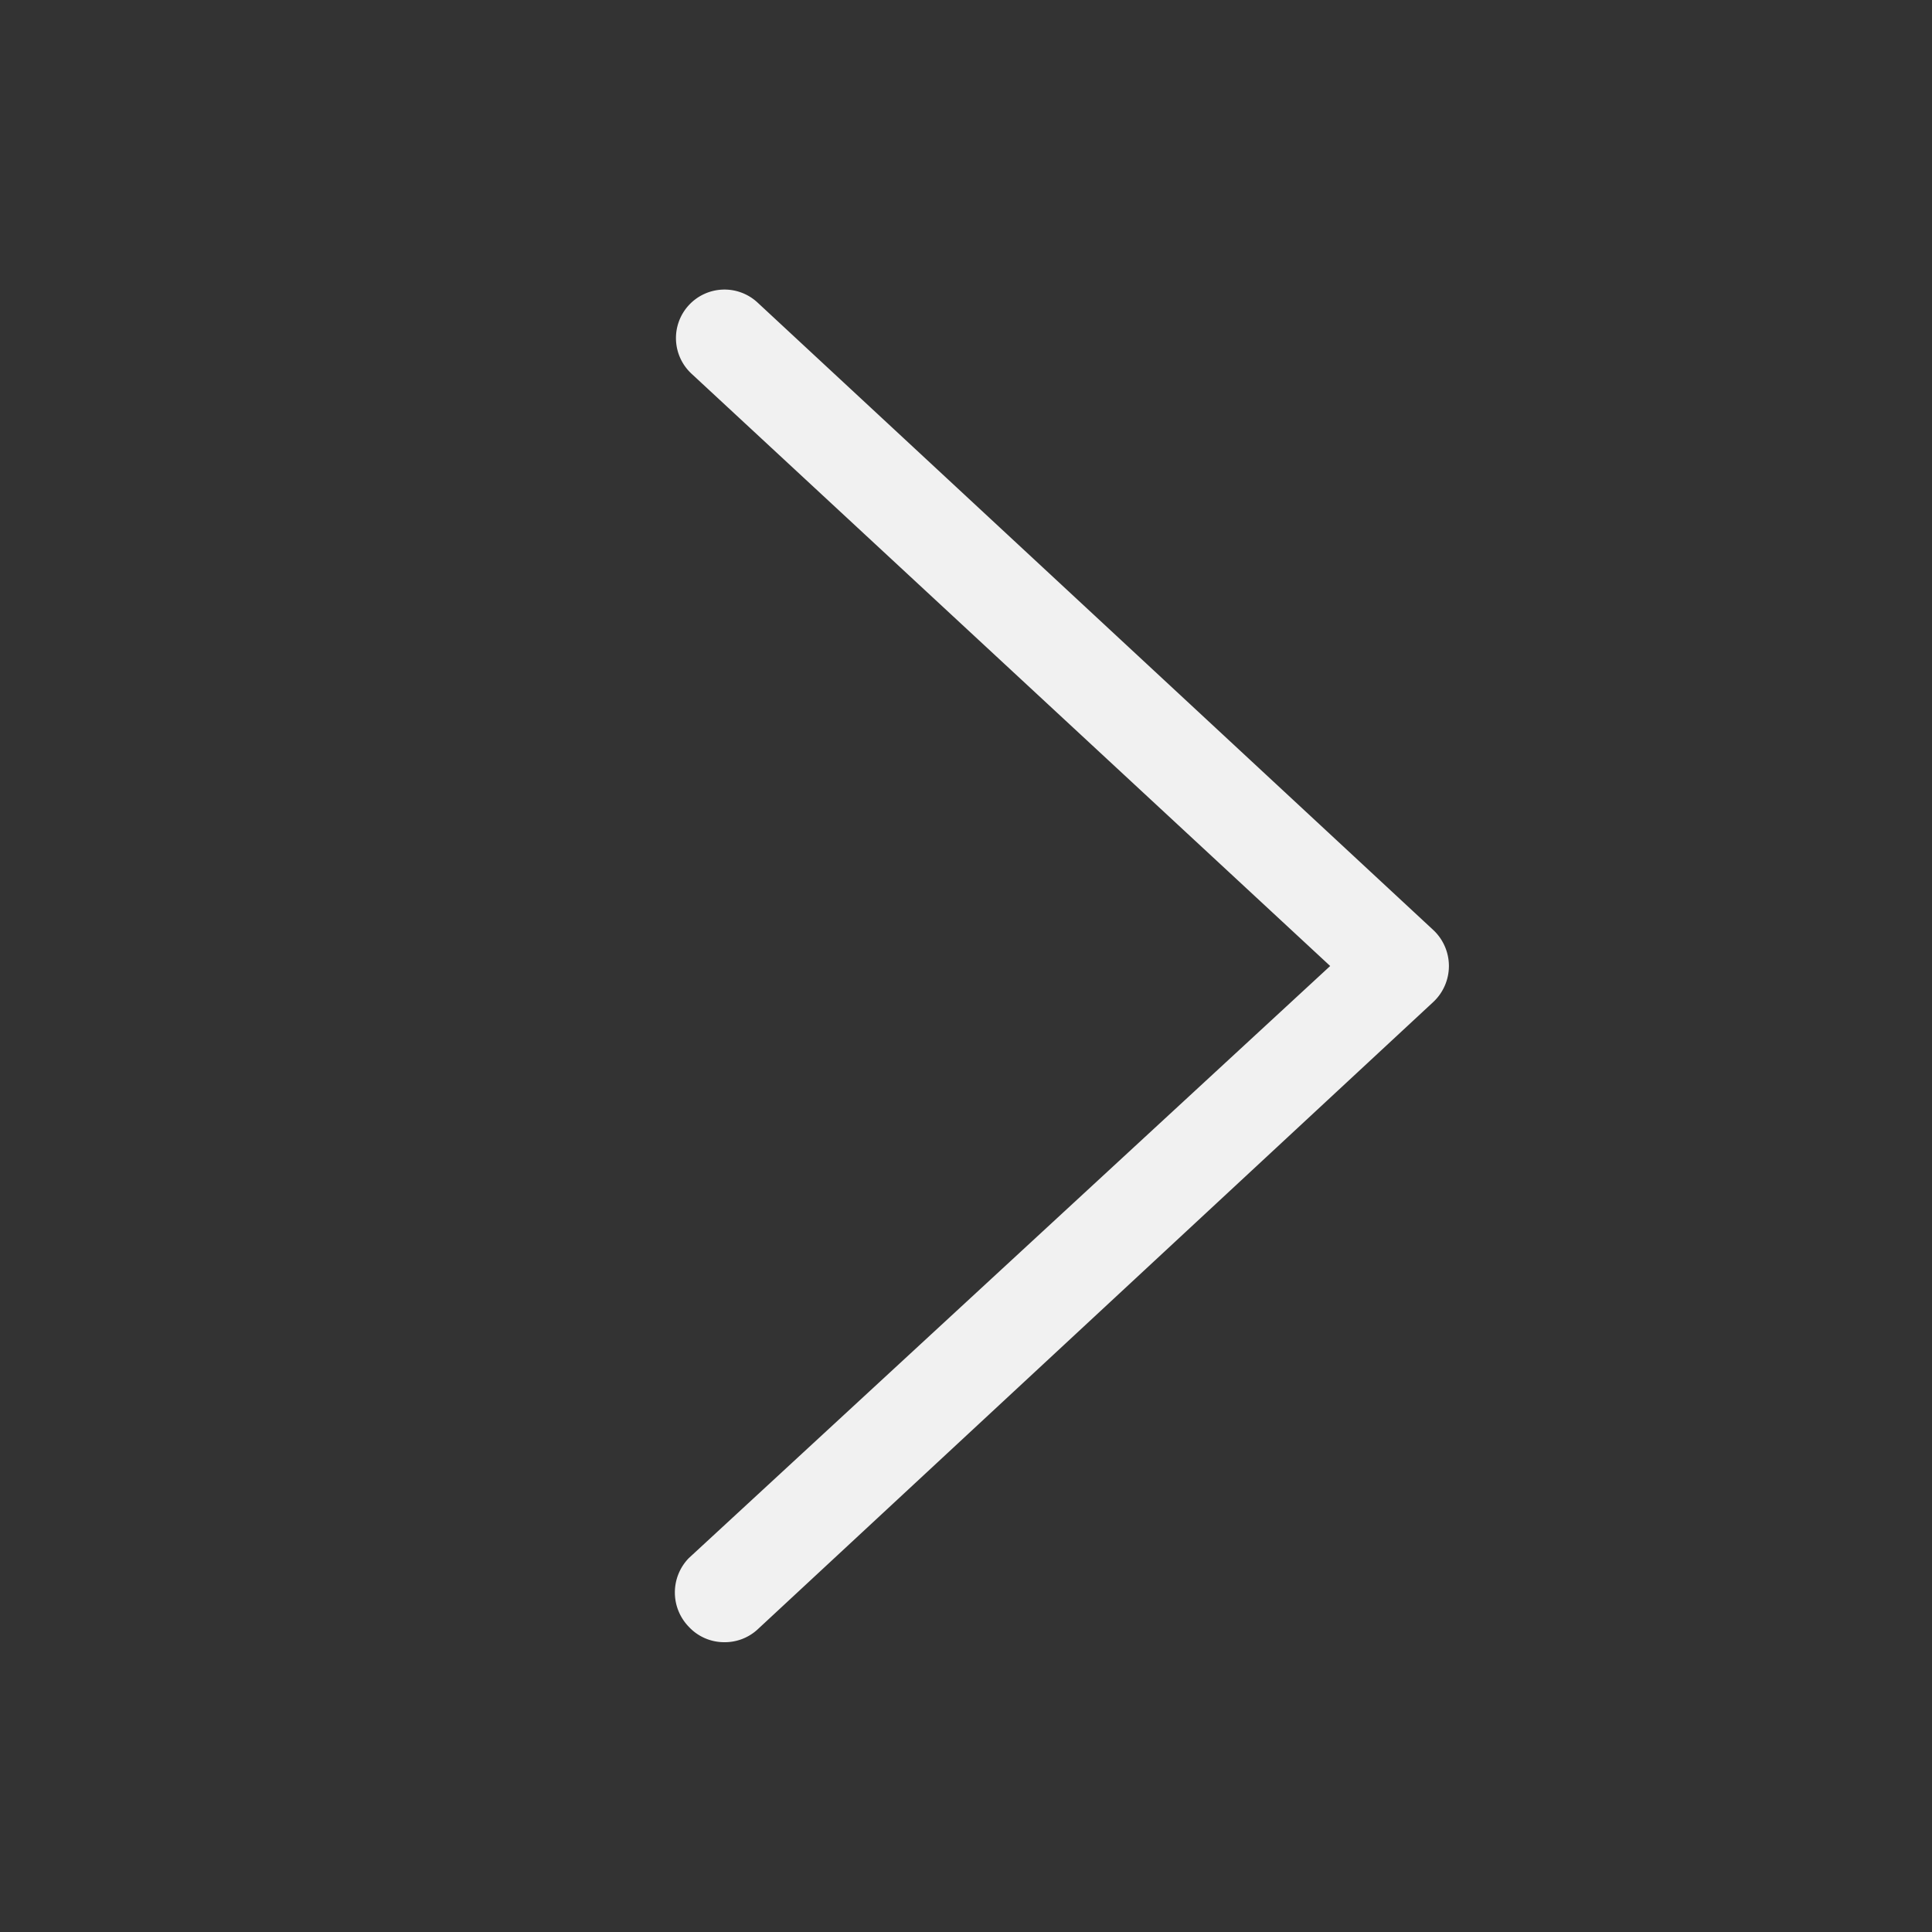 <svg xmlns="http://www.w3.org/2000/svg" viewBox="0 0 20 20"><rect x="0" y="0" width="20" height="20" fill="#333333" stroke="none"/><defs><style>.cls-1{fill:none;opacity:0.2;}.cls-2{fill:#f1f1f1;}</style></defs><g id="레이어_2" data-name="레이어 2"><g id="Layer_1" data-name="Layer 1"><rect class="cls-1" width="20" height="20"/><path class="cls-2" d="M7.5,17a.5.5,0,0,1-.37-.16.51.51,0,0,1,0-.71L13.77,10,7.16,3.87a.5.5,0,0,1,.68-.74l7,6.5a.51.51,0,0,1,0,.74l-7,6.5A.5.5,0,0,1,7.5,17Z"/></g></g></svg>